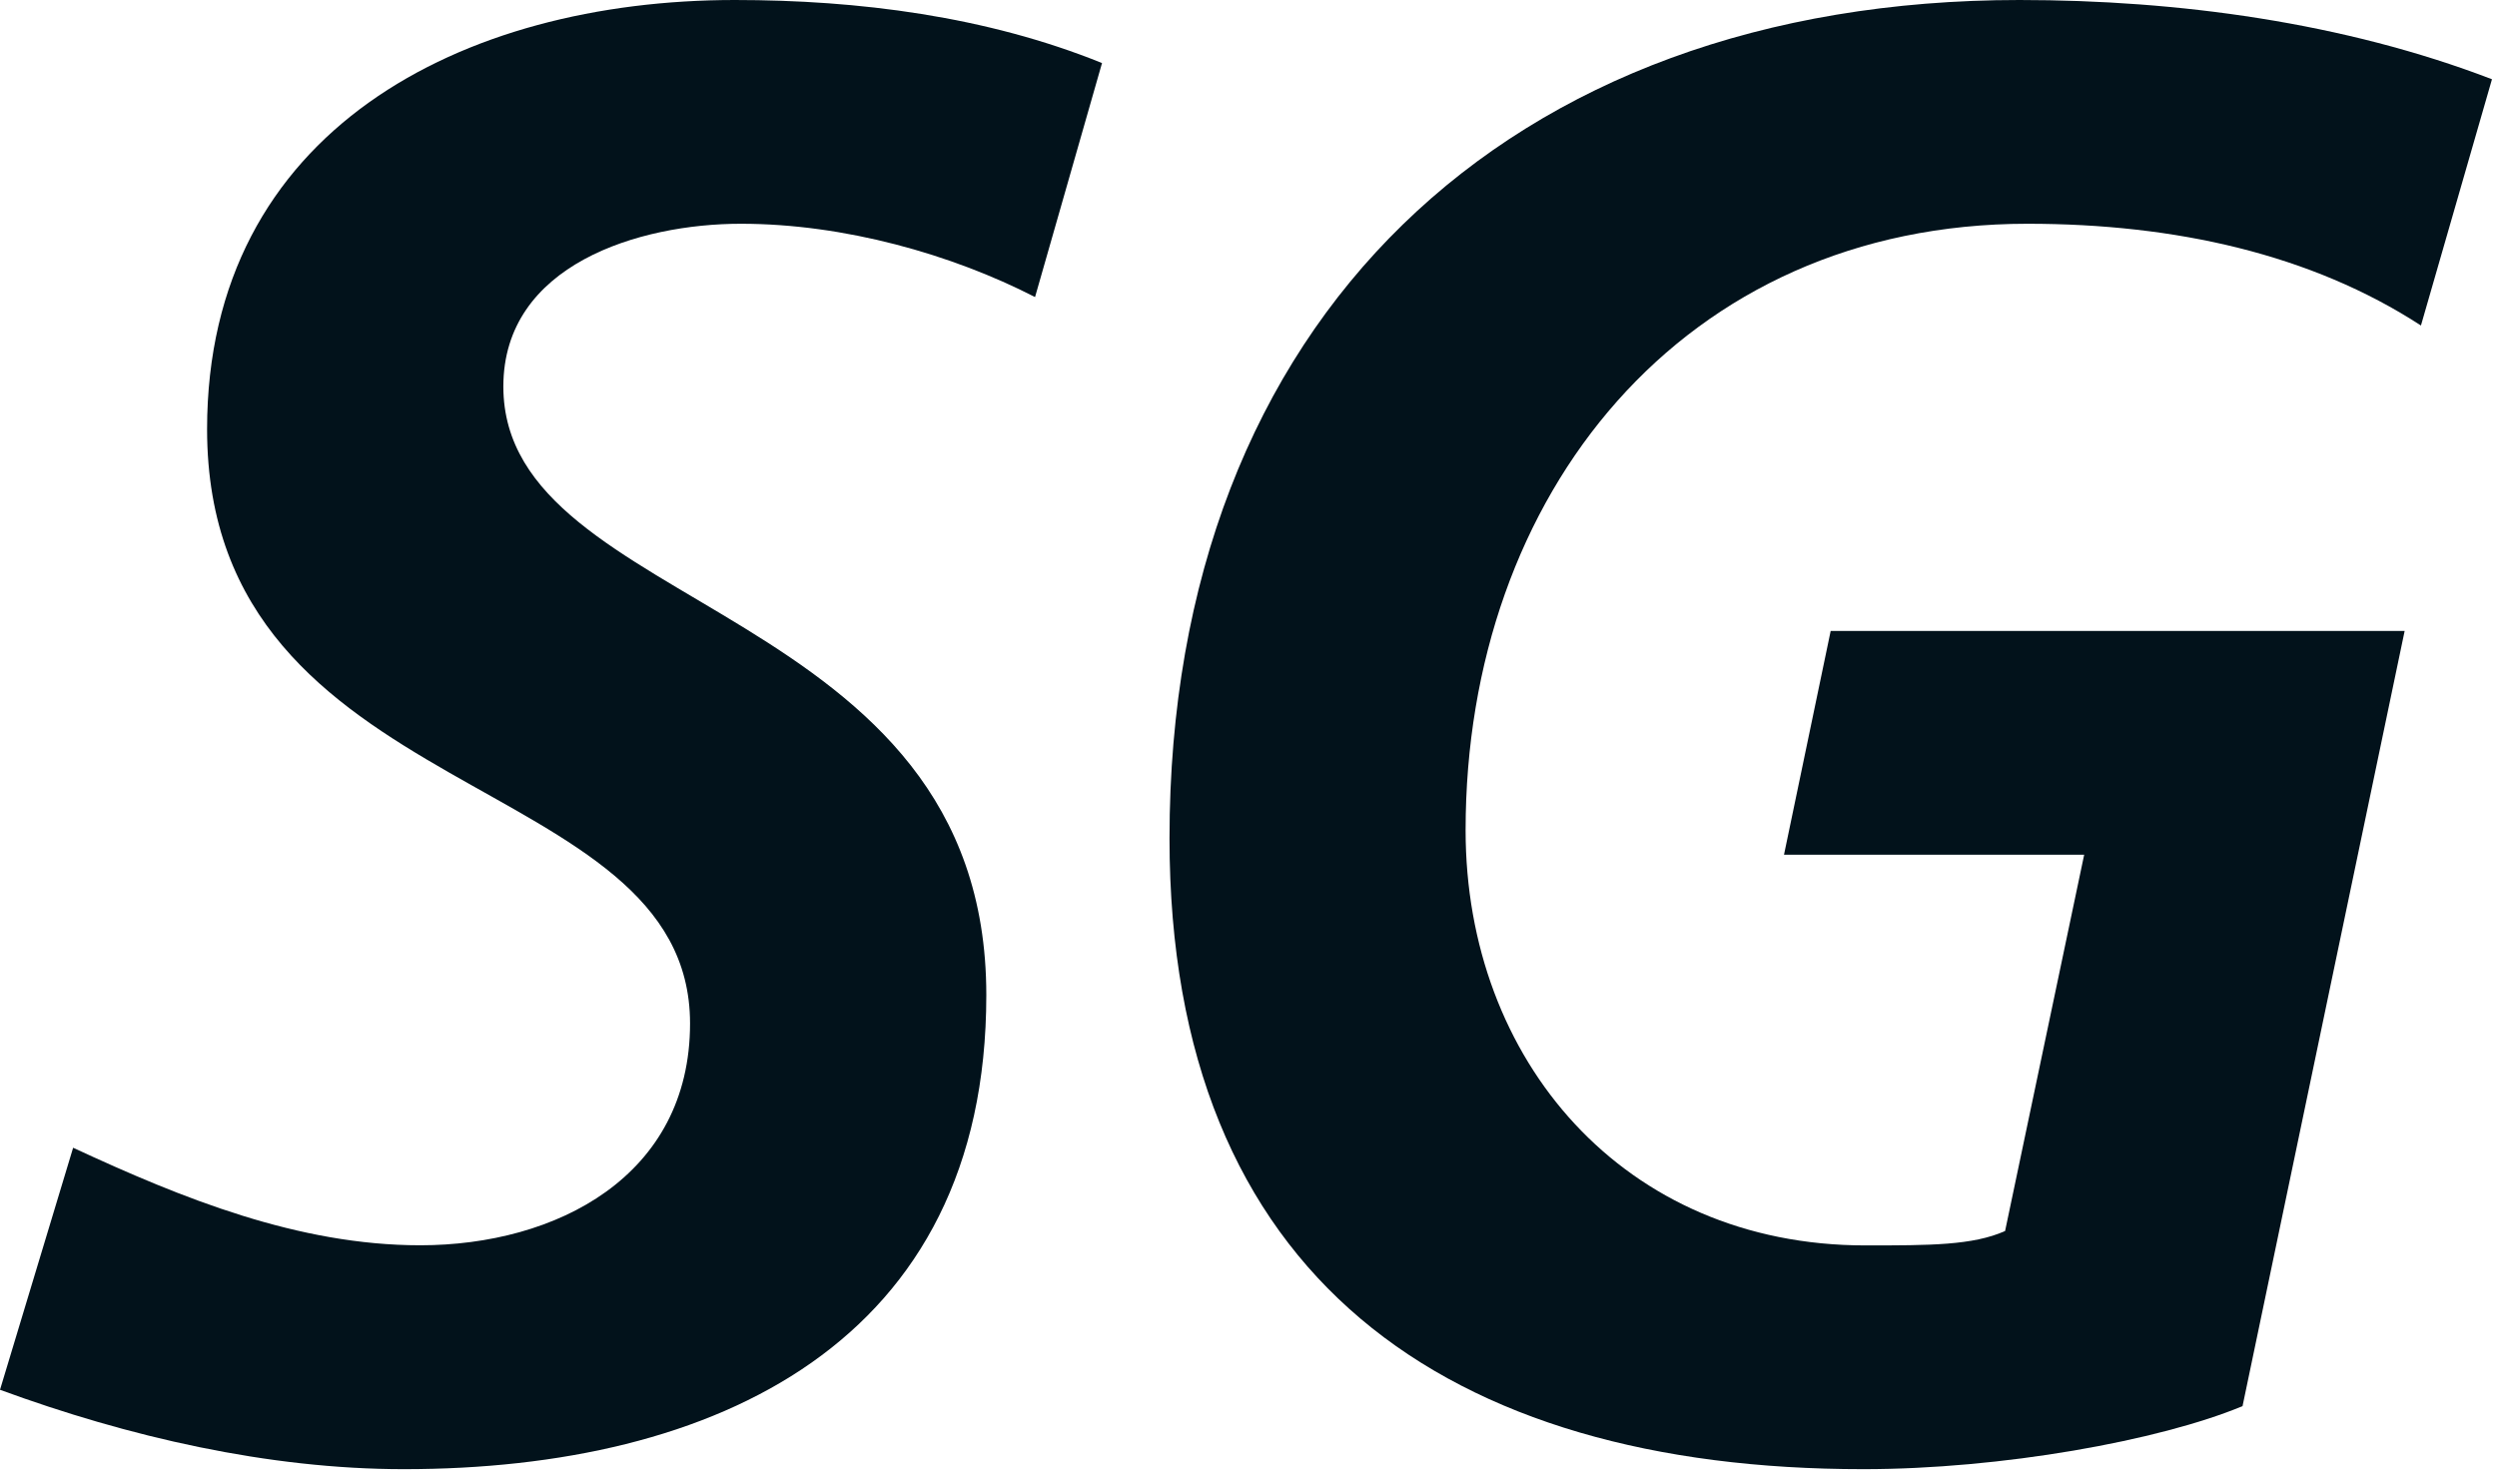 <svg width="74" height="44" viewBox="0 0 74 44" fill="none" xmlns="http://www.w3.org/2000/svg">
<path fill-rule="evenodd" clip-rule="evenodd" d="M30.674 8.805C28.207 7.539 25.02 6.632 21.955 6.632C18.948 6.632 14.917 7.84 14.917 11.456C14.917 18.213 29.23 17.793 29.23 29.493C29.23 39.808 21.175 43.546 11.97 43.546C7.943 43.546 3.791 42.584 0 41.193L2.167 34.019C5.415 35.526 8.844 36.91 12.453 36.91C16.483 36.91 20.45 34.866 20.45 30.336C20.45 22.739 6.137 23.945 6.137 12.722C6.137 3.859 13.712 0 21.776 0C25.439 0 29.23 0.481 32.659 1.869L30.674 8.805Z" fill="#02121B"/>
<path fill-rule="evenodd" clip-rule="evenodd" d="M71.746 9.648C68.5 7.539 64.475 6.632 60.086 6.632C49.868 6.632 43.434 14.655 43.434 24.608C43.434 31.423 48.123 36.914 55.279 36.914C57.199 36.914 58.464 36.914 59.422 36.487L61.766 25.333H52.87L54.253 18.701H71.263L66.459 41.677C63.993 42.703 59.307 43.546 55.218 43.546C42.898 43.546 34.659 37.879 34.659 24.849C34.659 9.469 44.696 0 59.847 0C64.536 0 69.465 0.664 73.851 2.349L71.746 9.648Z" fill="#02121B"/>
</svg>
